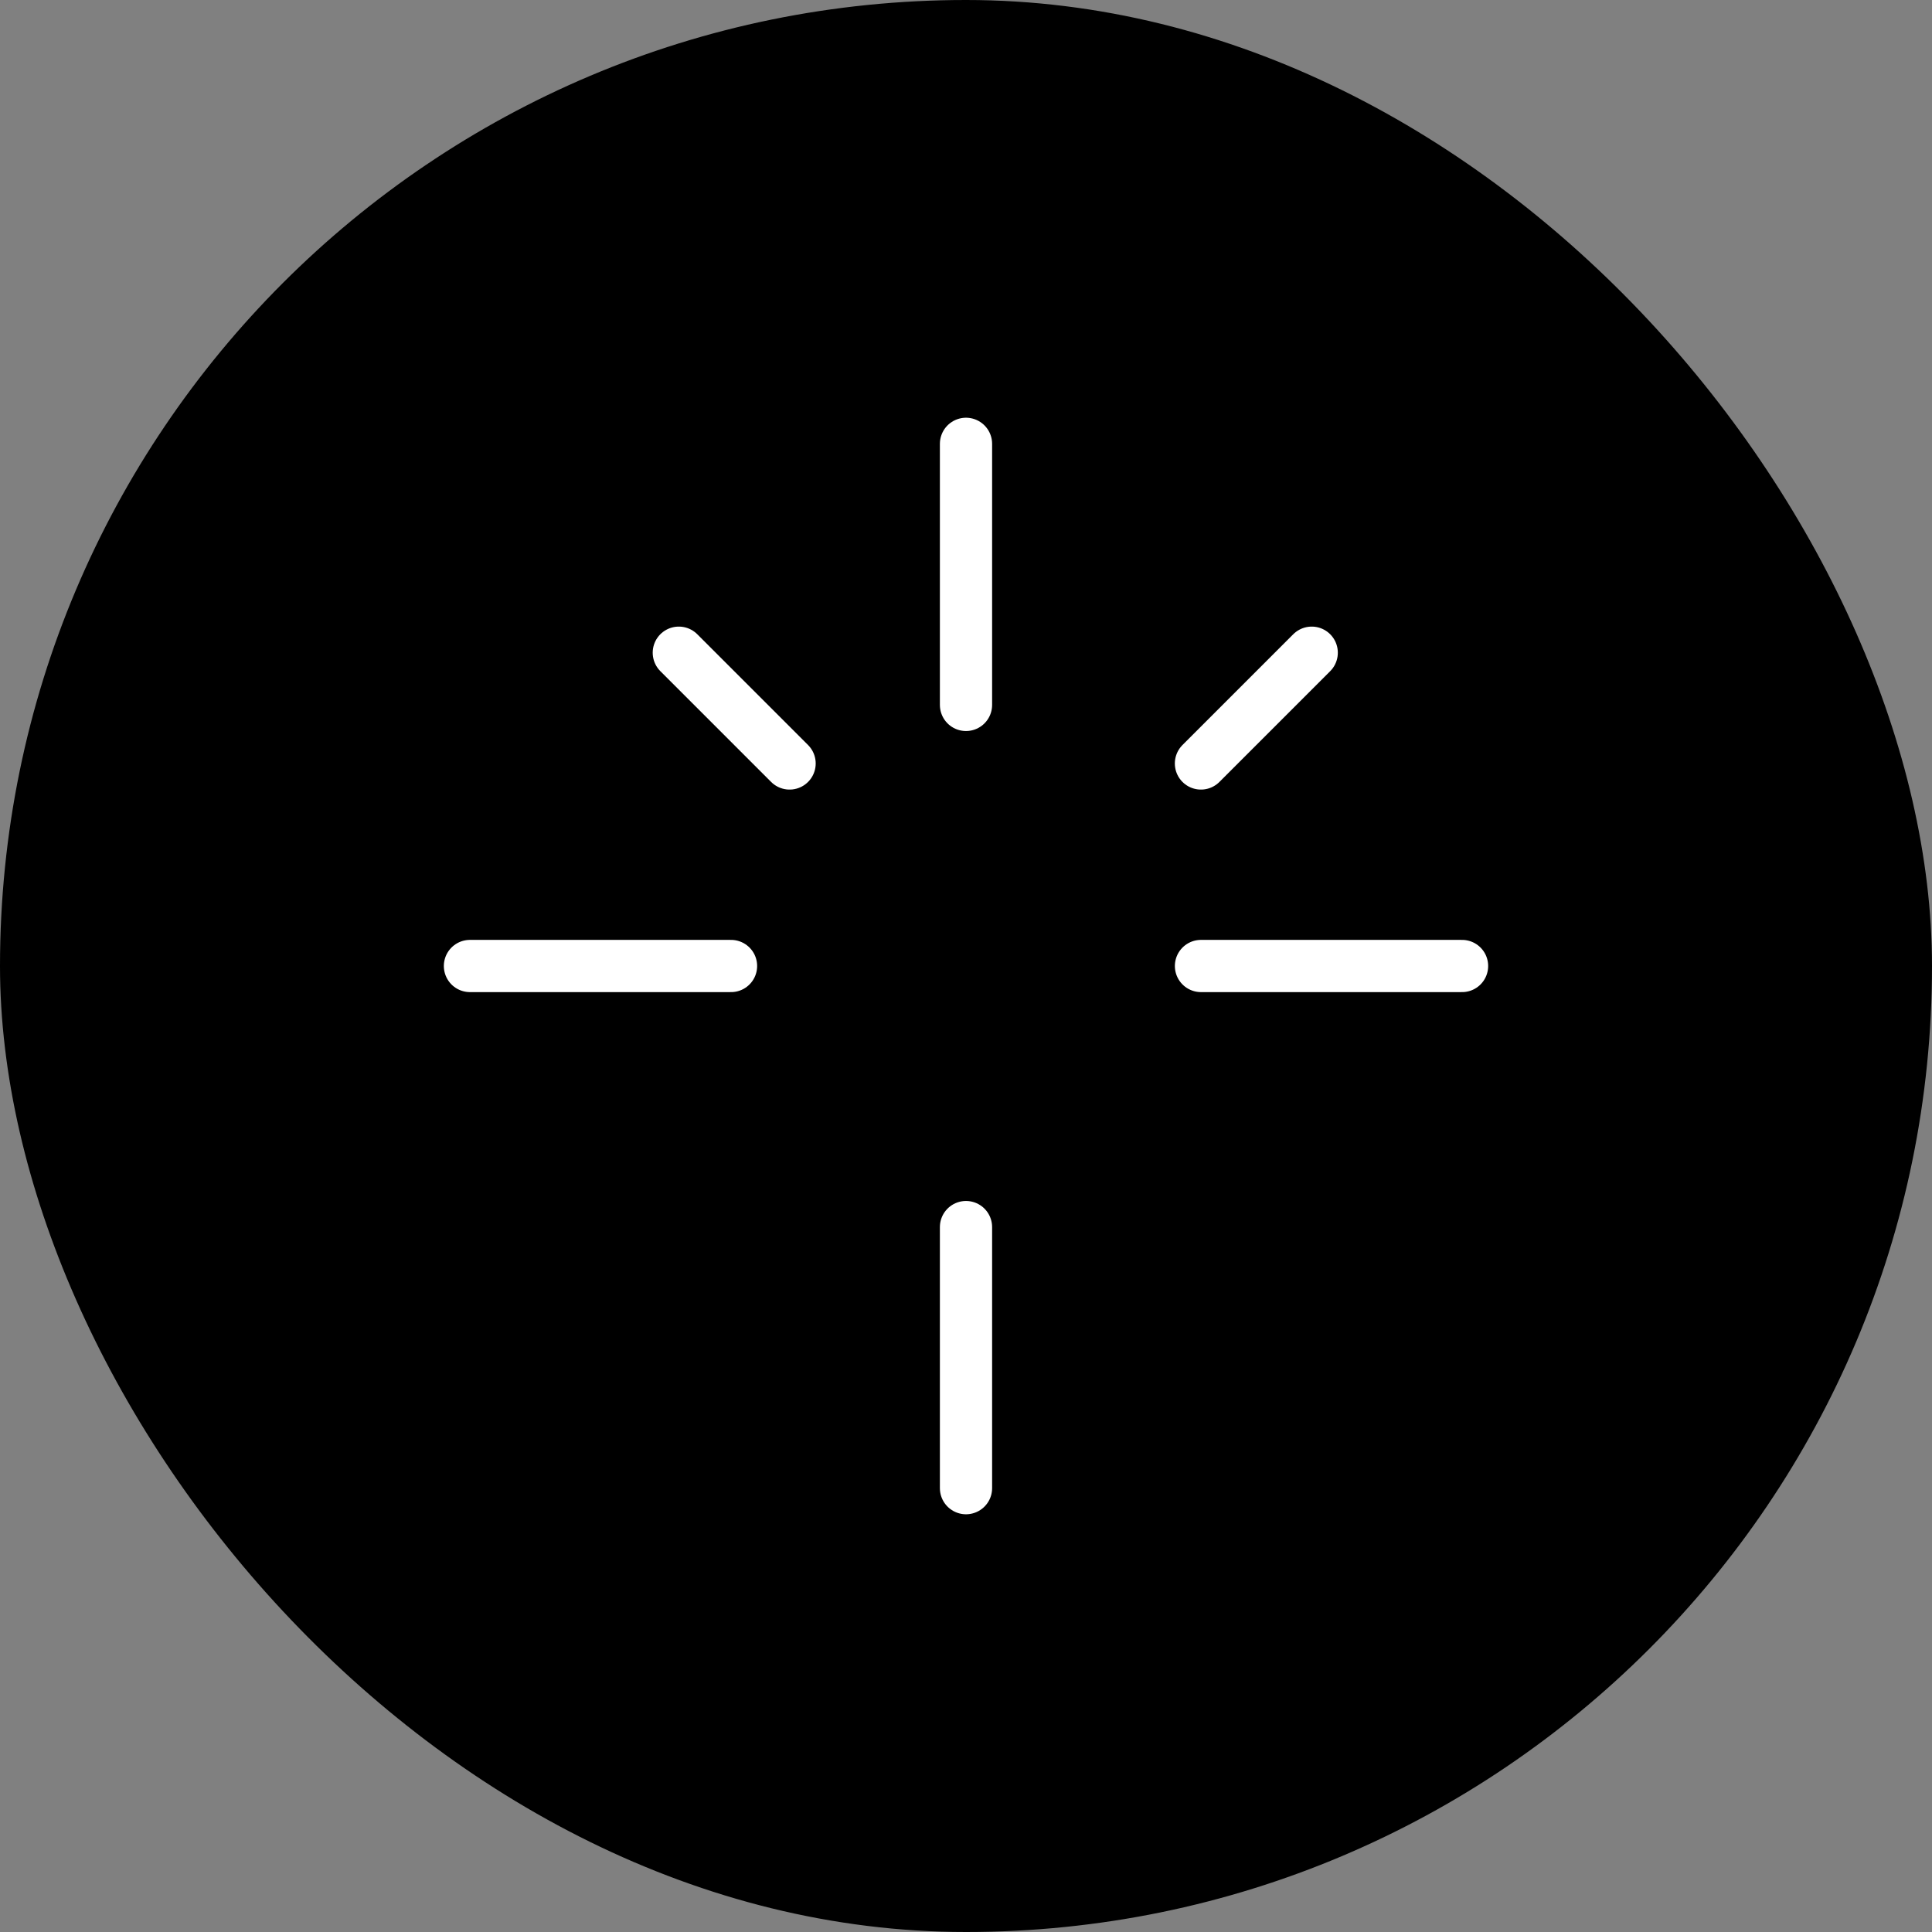 <svg width="74" height="74" viewBox="0 0 74 74" fill="none" xmlns="http://www.w3.org/2000/svg">
<rect x="0" y="0" width="74" height="74" fill="#808080" stroke="none"/>
<rect width="74" height="74" rx="37" fill="black"/>
<path d="M37 17V27" stroke="white" stroke-width="2" stroke-linecap="round"/>
<path d="M37 47V57" stroke="white" stroke-width="2" stroke-linecap="round"/>
<path d="M26 25L30.243 29.243" stroke="white" stroke-width="2" stroke-linecap="round"/>
<path d="M50.242 25L45.999 29.243" stroke="white" stroke-width="2" stroke-linecap="round"/>
<path d="M28 37L18 37" stroke="white" stroke-width="2" stroke-linecap="round"/>
<path d="M56 37L46 37" stroke="white" stroke-width="2" stroke-linecap="round"/>
</svg>

